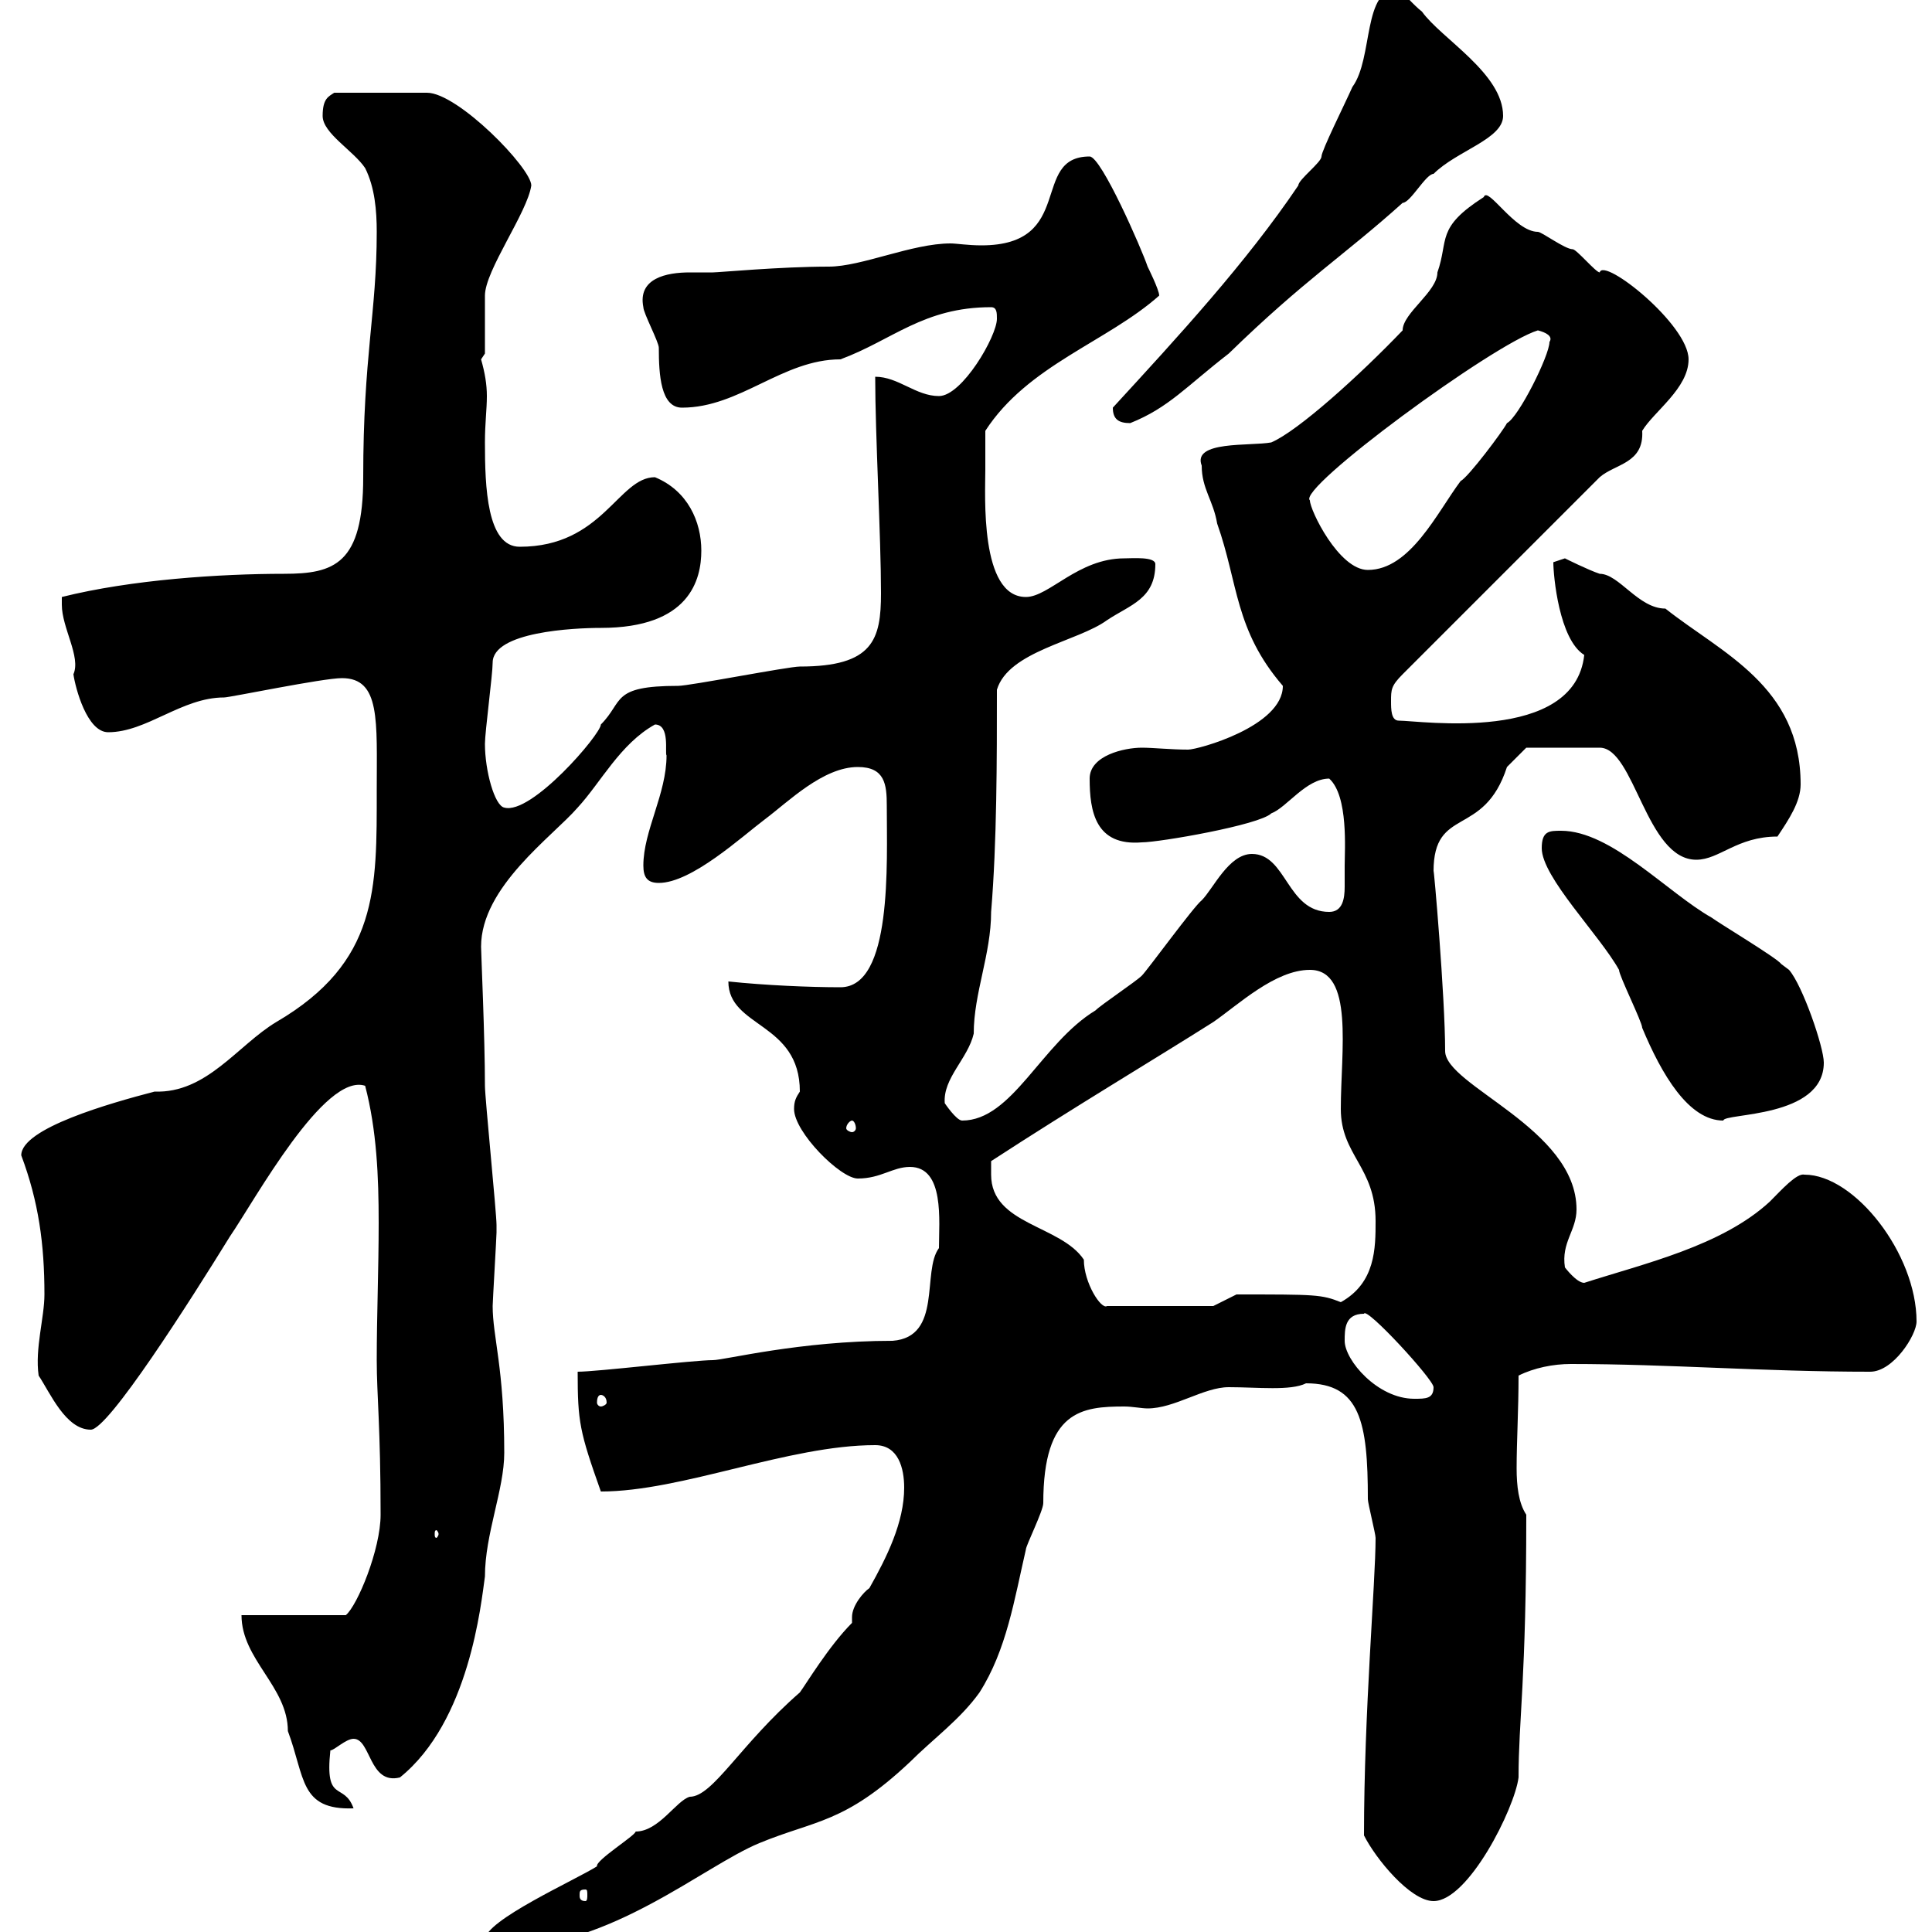 <svg xmlns="http://www.w3.org/2000/svg" xmlns:xlink="http://www.w3.org/1999/xlink" width="300" height="300"><path d="M75.30 301.20C75.30 301.20 77.10 302.40 78.30 302.40C94.80 302.40 109.20 289.80 117.90 286.20C126.60 282.60 131.10 283.20 141.30 273.60C144.90 270 149.10 267 152.10 262.80C156.30 256.20 157.50 248.40 159.30 240.60C159.30 240 162 234.60 162 233.40C162 219 168 218.40 174.60 218.40C175.80 218.40 177.30 218.70 178.20 218.70C182.40 218.70 186.90 215.40 190.80 215.40C195.30 215.40 200.40 216 202.80 214.80C211.20 214.80 212.40 220.80 212.40 232.80C212.40 233.40 213.60 238.20 213.60 238.80C213.60 245.70 211.80 265.80 211.80 285C213.60 288.60 219 295.20 222.60 295.20C228 295.20 235.20 280.80 235.80 276C235.80 267 237 261 237 235.20C235.80 233.40 235.50 230.70 235.50 228C235.50 223.80 235.80 219 235.80 213.60C238.20 212.40 241.20 211.80 243.90 211.80C259.20 211.80 273.60 213 290.40 213C294 213 297.60 207.30 297.60 205.20C297.60 194.70 288 182.40 280.20 182.40C279 182.10 276.60 184.80 274.80 186.60C267.30 193.50 255.30 196.20 246 199.20C244.80 199.20 243 196.80 243 196.80C242.40 192.90 244.80 191.10 244.80 187.80C244.80 175.20 224.40 168.60 224.40 163.20C224.40 154.80 222.60 134.10 222.60 135.30C222.60 125.10 230.40 130.20 234 119.10C235.20 117.90 237 116.10 237 116.10L248.40 116.10C253.80 116.10 255.60 133.50 263.40 133.50C267 133.50 269.70 129.90 276 129.90C277.80 127.20 279.60 124.50 279.60 121.80C279.60 106.50 267.30 101.40 258.60 94.50C254.40 94.50 251.40 89.10 248.40 89.10C246.60 88.50 243 86.70 243 86.70L241.20 87.30C241.20 89.40 242.10 99.30 246 101.70C244.50 115.50 220.50 111.90 217.20 111.90C216 111.90 216 110.10 216 108.90C216 107.10 216 106.50 217.80 104.70C229.50 93 240.60 81.90 248.40 74.10C250.80 72 255.30 72 255 66.90C256.80 63.90 262.20 60.30 262.20 55.80C262.20 50.40 249 39.90 248.40 42.30C247.80 42.30 244.80 38.70 244.20 38.70C243 38.70 239.40 36 238.80 36C235.20 36 231 28.80 230.40 30.60C222.90 35.40 225 37.20 223.20 42.30C223.20 45.30 217.80 48.60 217.80 51.30C211.20 58.20 201.60 66.90 197.40 68.70C194.10 69.30 185.10 68.40 186.60 72.30C186.60 75.90 188.40 77.70 189 81.30C192.30 90.60 191.70 97.80 199.20 106.50C199.20 112.80 186 116.40 184.50 116.40C181.80 116.40 179.10 116.10 177.30 116.10C174.60 116.10 169.20 117.30 169.20 120.90C169.20 126 170.10 131.40 177.30 130.80C180 130.80 195.60 128.10 197.40 126.30C199.80 125.40 202.80 120.90 206.40 120.90C209.40 123.60 208.80 132 208.80 134.40C208.80 135.30 208.80 136.20 208.80 137.70C208.80 139.50 208.50 141.60 206.40 141.60C199.80 141.60 199.80 132.60 194.40 132.60C190.80 132.60 188.40 138 186.60 139.80C185.40 140.70 178.20 150.60 177.30 151.50C176.40 152.40 171 156 170.10 156.90C161.70 162 157.20 174 149.40 174C148.50 174 146.70 171.30 146.70 171.30C146.40 167.40 150.30 164.40 151.20 160.50C151.20 154.20 153.90 148.20 153.90 141.60C154.80 130.80 154.80 117.90 154.80 107.10C156.60 101.10 167.40 99.60 171.90 96.30C175.50 93.90 179.40 93 179.40 87.60C179.40 86.40 175.80 86.70 174.60 86.70C167.40 86.70 162.90 92.70 159.30 92.70C152.10 92.70 153 76.80 153 72.90C153 72.30 153 67.50 153 66.90C159.60 56.70 171.90 53.10 180 45.90C180 45 178.20 41.40 178.20 41.40C177.30 38.70 171 24.30 169.20 24.30C159.90 24.30 167.10 38.10 152.40 38.10C150.30 38.10 148.50 37.80 147.60 37.80C141.60 37.80 133.80 41.40 128.70 41.40C121.20 41.40 111.60 42.30 110.70 42.30C109.80 42.30 108.60 42.30 107.10 42.30C103.50 42.30 99 43.20 99.90 47.70C99.90 48.60 102.30 53.10 102.30 54C102.30 58.20 102.60 63.30 105.90 63.30C114.90 63.30 121.50 55.80 130.50 55.80C138.60 52.80 143.40 47.70 153.90 47.70C154.80 47.70 154.80 48.60 154.80 49.50C154.80 52.20 149.40 61.50 145.80 61.50C142.20 61.50 139.50 58.50 135.90 58.50C135.90 67.50 136.80 83.40 136.80 92.10C136.80 99.30 135.60 103.50 124.20 103.50C122.40 103.50 107.10 106.50 105.30 106.50C94.80 106.50 96.90 108.90 93.30 112.50C93.30 114 82.50 126.60 78.30 125.40C76.80 125.10 75.30 119.70 75.30 115.50C75.30 113.70 76.50 104.70 76.50 102.90C76.50 98.10 89.10 97.50 93.30 97.50C107.10 97.50 108.90 90 108.90 85.50C108.90 81 106.80 76.20 101.70 74.10C96 74.10 93.60 84.90 80.70 84.90C75.60 84.90 75.30 75.60 75.30 68.70C75.30 65.70 75.60 63.60 75.60 61.50C75.60 59.70 75.30 57.90 74.70 55.80L75.30 54.90C75.30 53.10 75.30 46.80 75.30 45.90C75.30 42 81.90 33 82.50 28.80C82.50 26.10 71.10 14.40 66.30 14.40L51.90 14.40C51 15 50.10 15.30 50.10 18C50.10 20.70 54.90 23.40 56.70 26.10C58.20 29.10 58.50 32.70 58.50 36C58.50 48.60 56.40 55.20 56.40 74.10C56.40 87.60 51.90 89.10 44.10 89.10C34.20 89.10 20.40 90 9.60 92.70C9.60 92.70 9.60 93.90 9.60 93.90C9.60 97.50 12.60 102 11.40 104.70C11.70 106.80 13.50 113.70 16.80 113.70C22.80 113.70 28.20 108.30 34.80 108.30C35.70 108.30 50.10 105.30 53.10 105.30C59.10 105.30 58.50 111.90 58.50 122.70C58.50 138 58.80 149.40 42.90 158.70C36.90 162.30 32.10 169.80 24 169.50C17.10 171.30 3.30 175.20 3.30 179.40C6 186.60 6.90 193.20 6.90 201C6.90 204.60 5.40 209.40 6 213.60C7.80 216.30 10.20 222 14.10 222C16.80 222 29.40 202.20 35.70 192C39.60 186.30 50.40 166.50 56.70 168.60C58.50 175.50 58.80 182.70 58.80 189.90C58.80 197.10 58.50 204.30 58.50 211.20C58.50 216.60 59.10 221.70 59.10 235.20C59.10 240.60 55.50 249.30 53.70 250.80L37.50 250.80C37.50 257.70 44.70 261.90 44.70 268.80C47.40 276 46.50 281.10 54.90 280.80C53.40 276.60 50.40 280.20 51.30 271.80C51.90 271.80 53.70 270 54.90 270C57.60 270 57.30 277.20 62.10 276C72.90 267.30 74.70 249 75.30 244.80C75.30 238.20 78.30 231.30 78.30 225.60C78.30 212.40 76.50 207.60 76.50 202.80C76.50 202.20 77.10 192 77.10 191.40C77.10 191.40 77.10 191.40 77.10 190.20C77.10 188.40 75.30 170.40 75.30 168.60C75.30 161.10 74.70 147.90 74.70 147C74.70 137.70 85.80 129.90 89.70 125.40C93.30 121.50 96.30 115.50 101.70 112.50C104.10 112.50 103.20 117 103.50 117.30C103.50 123.30 99.90 129 99.90 134.40C99.90 136.20 100.50 137.10 102.30 137.10C107.40 137.10 115.20 129.90 118.80 127.20C122.40 124.50 127.80 119.10 133.20 119.10C137.40 119.10 137.70 121.80 137.70 125.10C137.70 134.10 138.60 153.30 130.50 153.30C125.70 153.30 118.80 153 113.10 152.40C113.10 159.60 124.20 158.70 124.20 169.50C123.60 170.40 123.30 171 123.30 172.20C123.30 175.80 130.50 183 133.20 183C136.80 183 138.60 181.20 141.30 181.20C146.70 181.20 145.80 189.60 145.80 193.80C143.10 197.40 146.40 207.60 138.60 208.20C124.20 208.20 112.50 211.20 110.70 211.20C107.70 211.20 92.70 213 89.70 213C89.70 220.80 90 222.30 93.30 231.60C105.90 231.60 122.40 224.40 135.90 224.40C139.50 224.40 140.40 228 140.40 231C140.40 236.40 137.70 241.80 135 246.60C134.10 247.20 132.30 249.30 132.30 251.10C132.30 251.40 132.30 252 132.30 252C128.70 255.60 125.10 261.60 124.20 262.80C114.90 270.90 110.70 279 107.10 279C105 279.60 102.30 284.40 98.70 284.40C98.70 285 92.40 288.90 92.70 289.80C89.40 291.90 75.30 298.20 75.30 301.20ZM90.90 293.40C91.20 293.40 91.20 293.70 91.20 294.30C91.20 294.60 91.20 295.20 90.90 295.20C90 295.20 90 294.60 90 294.30C90 293.70 90 293.40 90.90 293.40ZM68.10 238.20C68.10 238.50 67.80 238.80 67.80 238.80C67.50 238.80 67.50 238.50 67.50 238.20C67.50 237.90 67.50 237.60 67.80 237.60C67.80 237.60 68.10 237.90 68.10 238.20ZM93.30 216.60C93.60 216.60 94.20 216.90 94.20 217.80C94.20 218.10 93.60 218.40 93.30 218.40C93 218.40 92.70 218.10 92.70 217.80C92.70 216.90 93 216.60 93.30 216.60ZM208.80 208.20C208.80 206.40 208.80 204 211.80 204C212.10 202.80 222.60 214.20 222.60 215.40C222.60 217.20 221.40 217.20 219.60 217.20C213.90 217.20 208.80 211.20 208.80 208.20ZM153.90 182.40C153.90 182.40 153.90 180.30 153.90 180.30C166.80 171.90 179.40 164.40 188.40 158.70C192.30 156 198 150.60 203.40 150.60C210.30 150.60 208.20 163.20 208.20 172.20C208.20 179.40 213.60 181.20 213.60 189.60C213.60 193.80 213.60 199.20 208.20 202.20C205.20 201 204.30 201 192 201L188.40 202.80L171.90 202.80C171 203.40 168.30 199.20 168.30 195.60C164.70 190.20 153.90 190.20 153.90 182.40ZM132.30 174C132.60 174 132.90 174.60 132.90 175.20C132.90 175.50 132.60 175.80 132.30 175.80C132 175.80 131.40 175.50 131.40 175.20C131.40 174.60 132 174 132.30 174ZM239.40 131.70C239.40 136.20 248.40 145.20 251.40 150.60C251.40 151.50 255 158.70 255 159.60C258 166.80 262.20 174 267.60 174C267.60 172.80 283.20 173.70 283.20 165C283.20 162.60 279.90 153 277.80 150.60C277.80 150.60 276.60 149.70 276.60 149.70C276 148.80 267 143.40 265.80 142.50C258.90 138.60 250.20 129 242.40 129C240.60 129 239.40 129 239.40 131.70ZM203.40 77.70C201.30 75.90 231.90 53.40 238.80 51.30C240 51.60 241.20 52.20 240.60 53.10C240.60 55.20 235.80 64.80 234 65.70C233.40 66.90 228 74.10 226.80 74.70C223.20 79.50 219 88.50 212.40 88.50C207.90 88.50 203.40 79.20 203.40 77.70ZM172.80 63.30C172.80 65.10 173.70 65.70 175.50 65.70C181.50 63.30 184.20 60 190.80 54.90C202.50 43.50 208.80 39.60 217.80 31.50C219 31.50 221.40 27 222.60 27C226.20 23.40 233.40 21.60 233.40 18C233.40 11.40 223.80 6 220.80 1.80C219.60 0.90 217.20-1.80 217.20-1.80C211.50-1.80 213.30 9 210 13.50C208.80 16.20 205.20 23.40 205.20 24.30C205.20 25.20 201.60 27.90 201.60 28.80C193.50 40.80 183 52.20 172.80 63.30Z"/></svg>